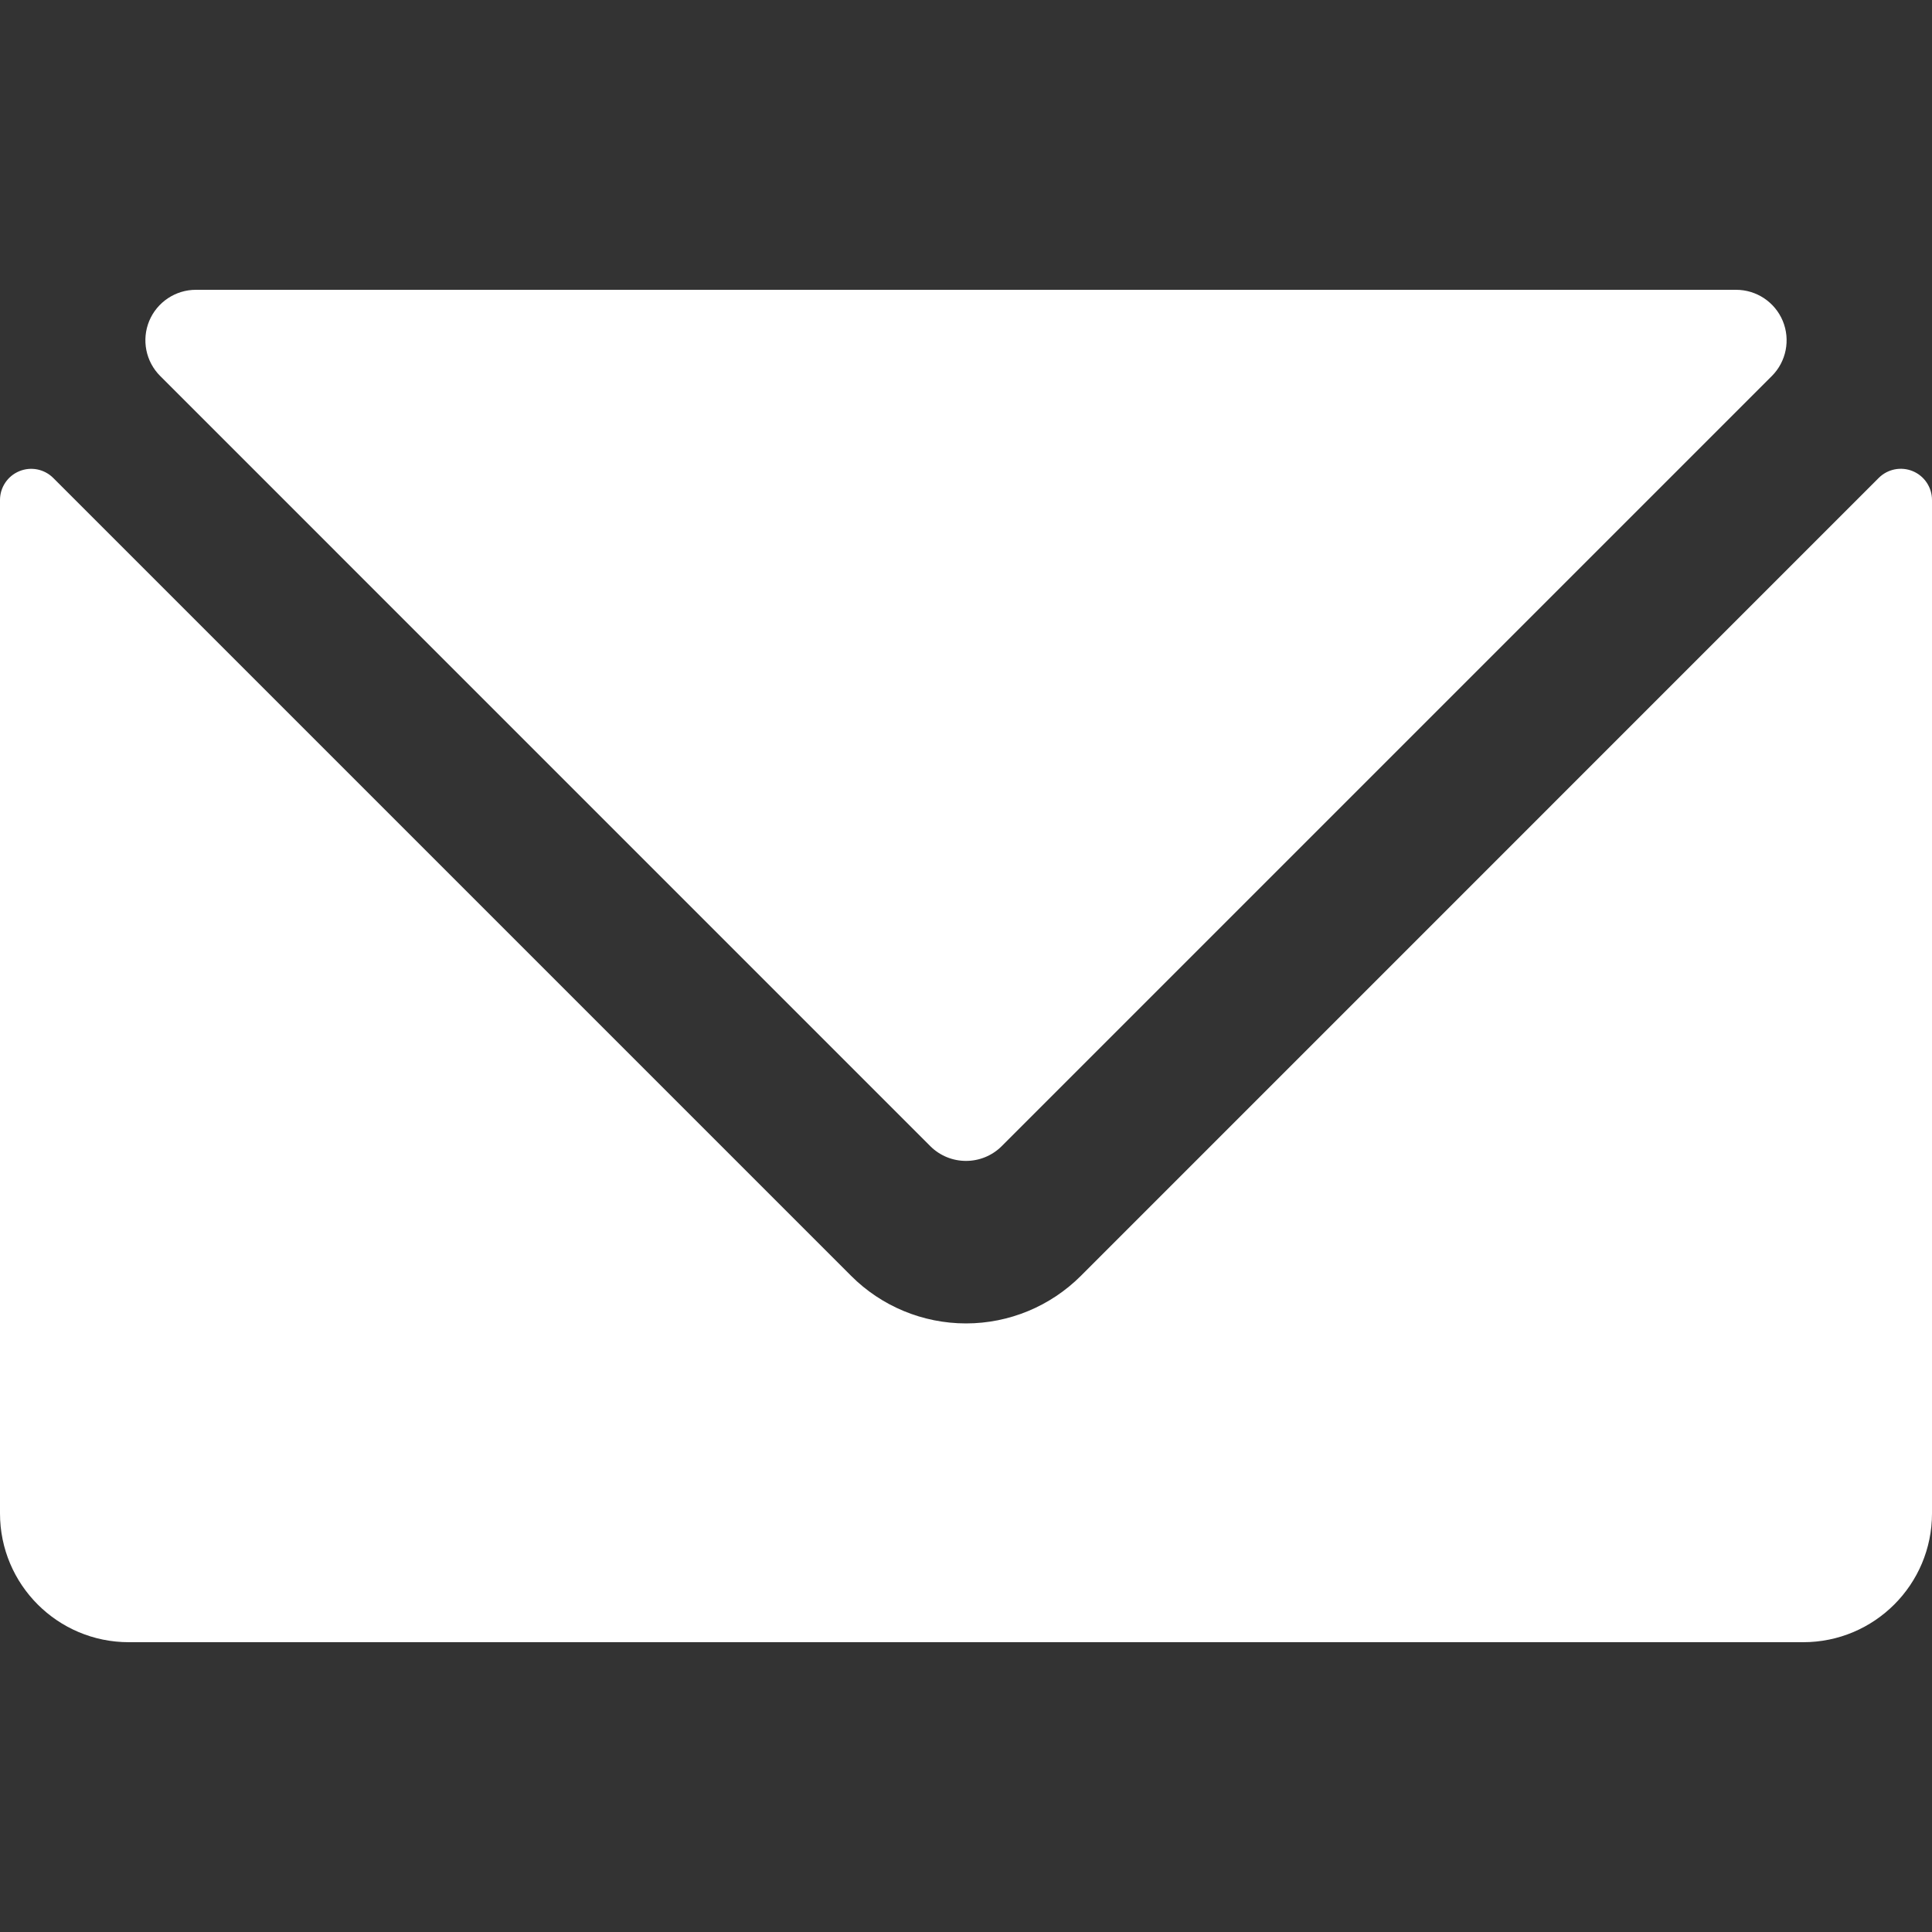 <svg width="30" height="30" viewBox="0 0 30 30" fill="none" xmlns="http://www.w3.org/2000/svg">
<rect x="0" y="0" width="30" height="30" fill="#333333" stroke="none"/>
<path d="M14.445 17.797C14.752 18.103 15.248 18.103 15.555 17.797L27.513 5.839C27.737 5.615 27.804 5.277 27.683 4.984C27.561 4.691 27.275 4.5 26.958 4.5H3.042C2.725 4.5 2.439 4.691 2.317 4.984C2.196 5.277 2.263 5.615 2.488 5.839L14.445 17.797Z" fill="white"/>
<path d="M29.701 7.316C29.52 7.241 29.311 7.283 29.173 7.421L16.784 19.811C16.311 20.284 15.669 20.55 15 20.55C14.331 20.55 13.688 20.284 13.216 19.811L0.827 7.422C0.688 7.283 0.48 7.242 0.299 7.317C0.118 7.392 0 7.568 0 7.764V23.5C0 24.605 0.895 25.5 2 25.5H28C29.105 25.5 30 24.605 30 23.5V7.764C30 7.568 29.882 7.391 29.701 7.316Z" fill="white"/>
</svg>
